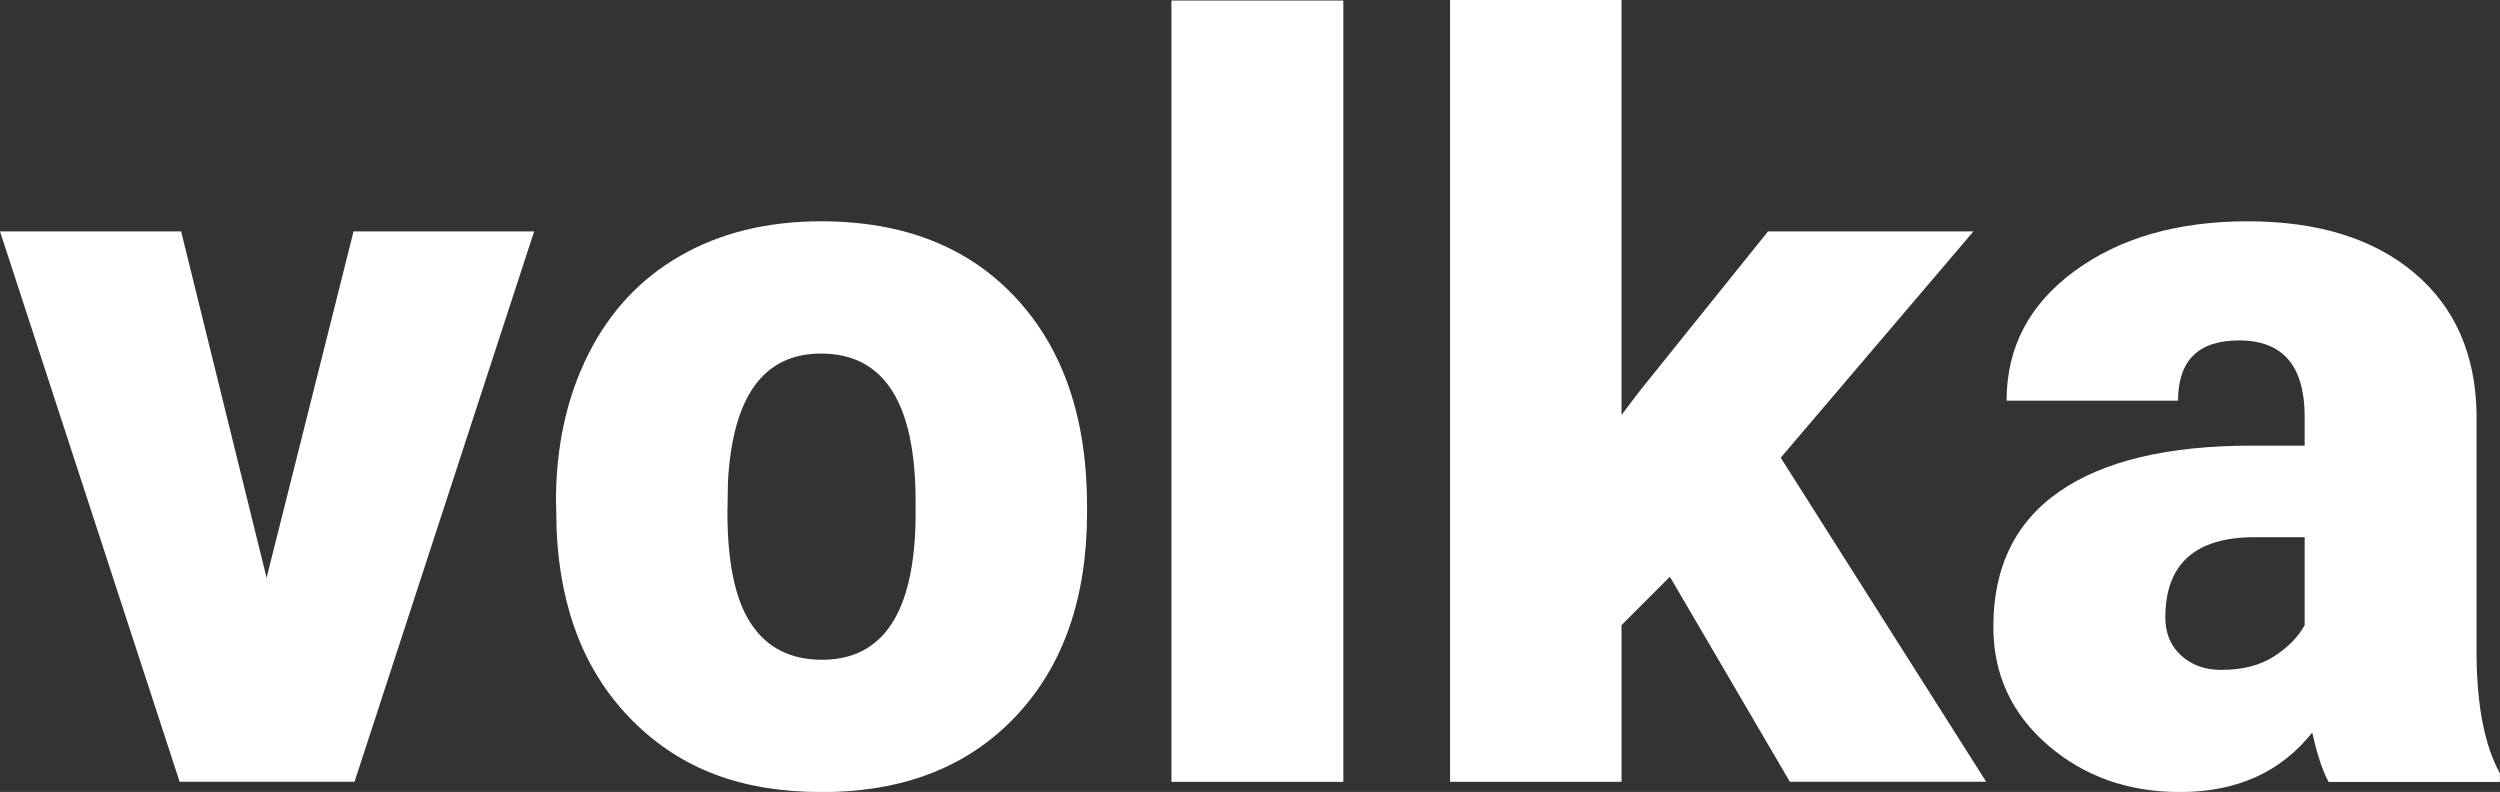 <?xml version="1.0" encoding="UTF-8"?><svg id="Layer_2" xmlns="http://www.w3.org/2000/svg" viewBox="0 0 230.23 72.93"><rect x="0" y="0" width="230.23" height="72.93" fill="#333333" stroke="none"/><defs><style>.cls-1{fill:#fff;}</style></defs><g id="Layer_1-2"><path class="cls-1" d="M24.55,53.21l8.01-31.9h16.63l-16.54,50.68H16.54L0,21.31H16.68l7.87,31.9Z"/><path class="cls-1" d="M51.2,46.19c0-5.06,.98-9.56,2.95-13.51s4.79-6.99,8.48-9.11c3.68-2.12,8.01-3.19,12.98-3.19,7.59,0,13.57,2.35,17.94,7.05,4.37,4.7,6.56,11.09,6.56,19.18v.56c0,7.9-2.19,14.17-6.58,18.81s-10.33,6.96-17.82,6.96-13.01-2.16-17.38-6.49c-4.37-4.33-6.73-10.19-7.07-17.59l-.05-2.67Zm15.79,.98c0,4.68,.73,8.12,2.2,10.31,1.47,2.19,3.64,3.28,6.51,3.28,5.62,0,8.49-4.33,8.62-12.98v-1.59c0-9.09-2.9-13.63-8.71-13.63-5.28,0-8.13,3.92-8.57,11.76l-.05,2.86Z"/><path class="cls-1" d="M123.71,72h-15.83V.05h15.83V72Z"/><path class="cls-1" d="M153.78,53.12l-4.45,4.45v14.43h-15.79V0h15.79V38.22l1.59-2.11,11.9-14.8h18.92l-17.75,20.84,18.92,29.84h-18.08l-11.05-18.88Z"/><path class="cls-1" d="M214.44,72c-.56-1.03-1.06-2.55-1.5-4.54-2.9,3.65-6.96,5.48-12.18,5.48-4.78,0-8.84-1.44-12.18-4.33s-5.01-6.52-5.01-10.89c0-5.5,2.03-9.65,6.09-12.46,4.06-2.81,9.96-4.22,17.71-4.22h4.87v-2.68c0-4.67-2.01-7.01-6.04-7.01-3.75,0-5.62,1.85-5.62,5.55h-15.79c0-4.9,2.08-8.87,6.25-11.93s9.49-4.59,15.95-4.59,11.57,1.58,15.32,4.73,5.67,7.48,5.76,12.98v22.44c.06,4.65,.78,8.21,2.15,10.68v.8h-15.79Zm-9.88-10.31c1.97,0,3.6-.42,4.89-1.26s2.22-1.8,2.79-2.86v-8.1h-4.59c-5.5,0-8.24,2.47-8.24,7.4,0,1.44,.48,2.6,1.45,3.49s2.2,1.33,3.7,1.33Z"/></g></svg>